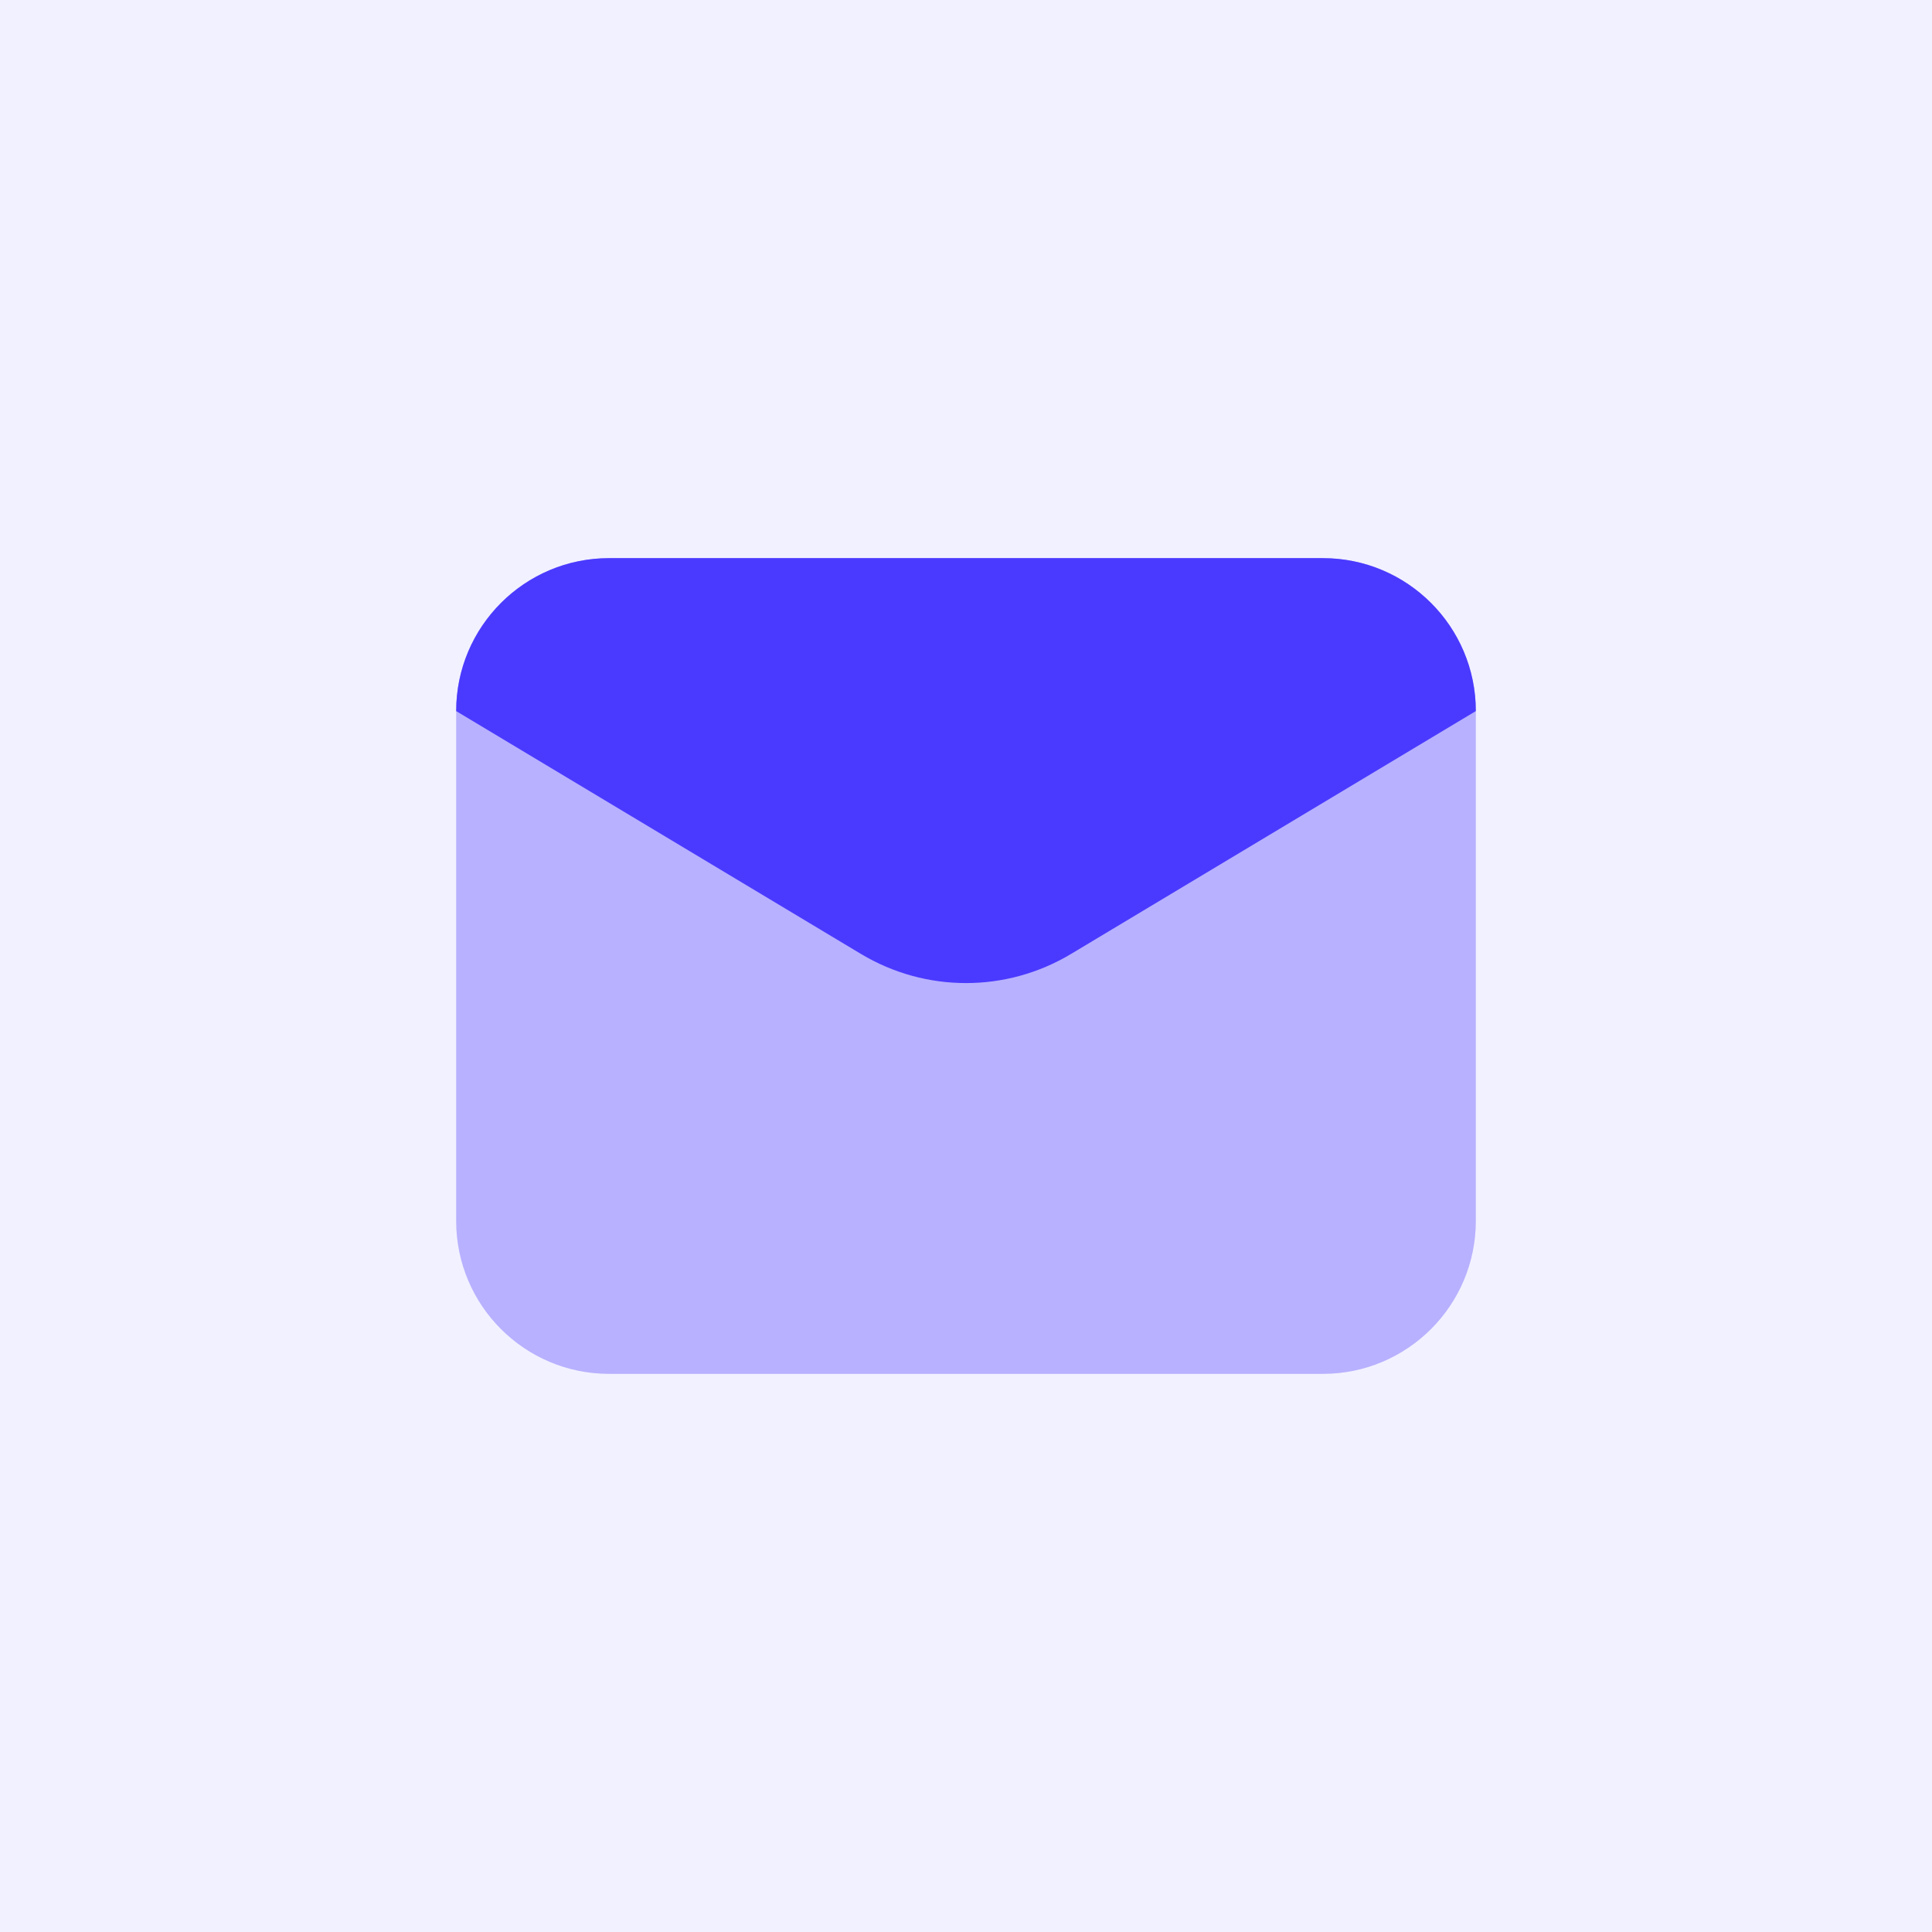 <svg fill="none" height="72" viewBox="0 0 72 72" width="72" xmlns="http://www.w3.org/2000/svg"><path d="m0 0h72v72h-72z" fill="#f2f1ff"/><g fill="#4a3aff"><path d="m49.3 51.2h-26.6c-3.148 0-5.7-2.552-5.7-5.7v-19c0-3.148 2.552-5.7 5.7-5.7h26.6c3.148 0 5.7 2.552 5.7 5.7v19c0 3.148-2.552 5.7-5.7 5.7z" opacity=".35"/><path d="m32.09 35.553-15.09-9.053c0-3.148 2.552-5.7 5.7-5.7h26.6c3.148 0 5.7 2.552 5.7 5.7l-15.09 9.053c-2.407 1.444-5.413 1.444-7.82 0z"/></g></svg>
